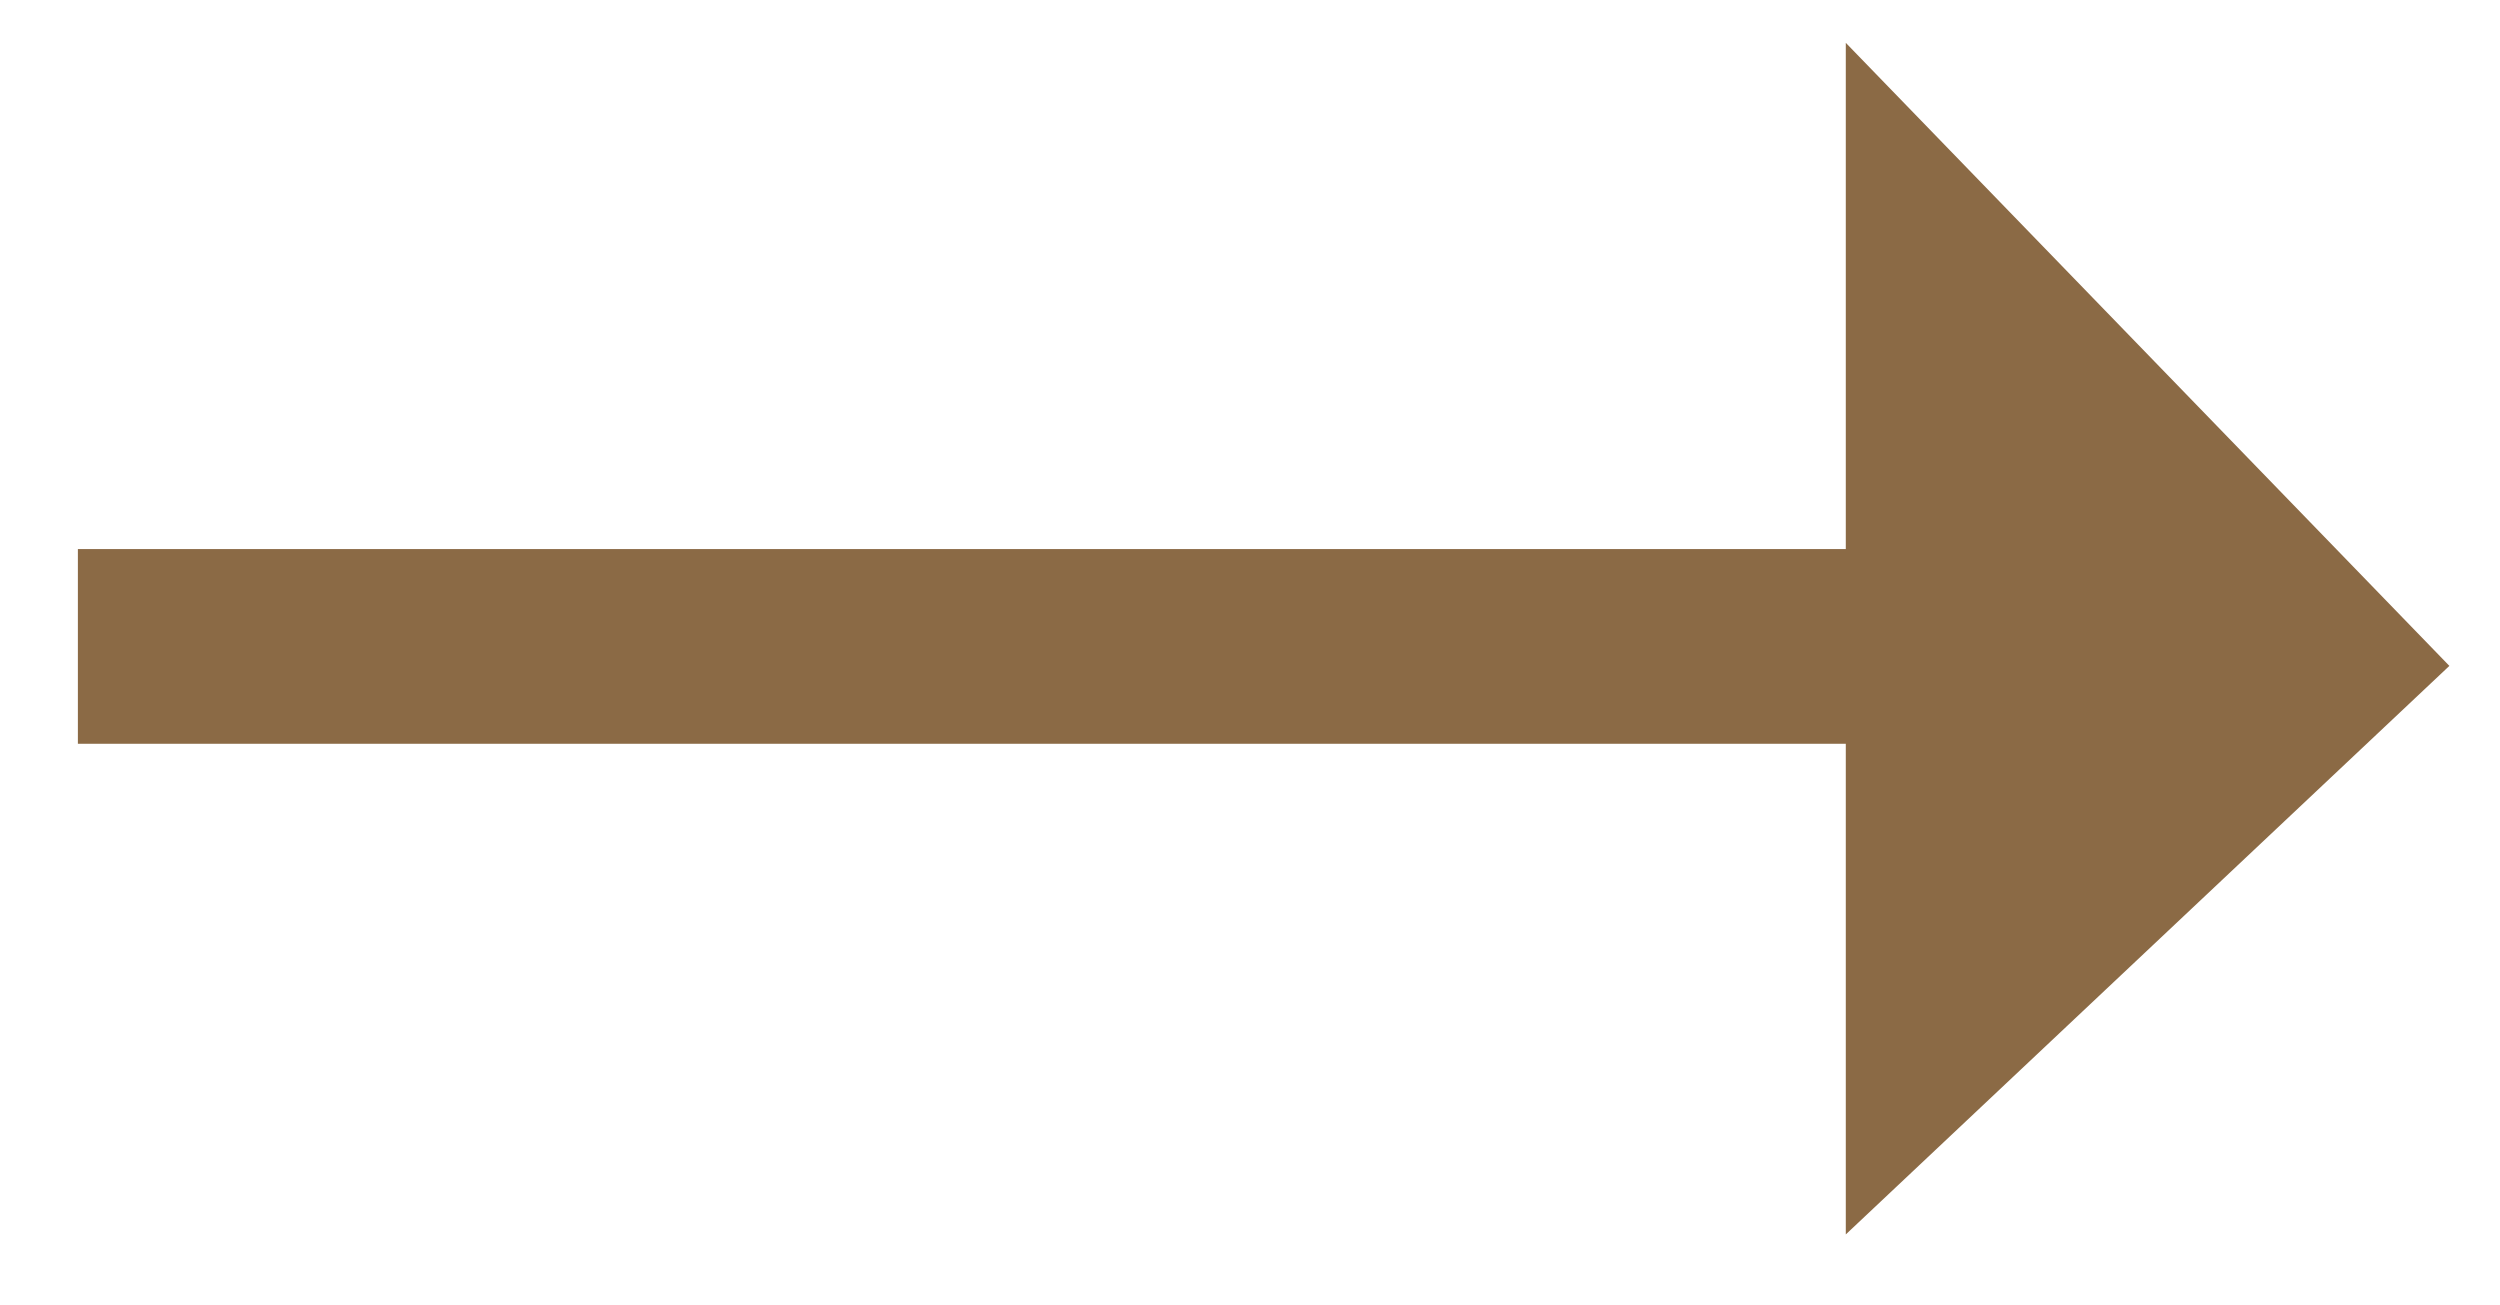 <svg xmlns="http://www.w3.org/2000/svg" xmlns:xlink="http://www.w3.org/1999/xlink" id="Calque_1" x="0px" y="0px" viewBox="0 0 64.2 33.5" style="enable-background:new 0 0 64.2 33.5;" xml:space="preserve">
<style type="text/css">
	.st0{fill:none;stroke:#8B6A45;stroke-width:5;stroke-miterlimit:10;}
	.st1{fill:#8B6A45;}
</style>
<line class="st0" x1="2" y1="16.6" x2="52.8" y2="16.6"></line>
<polygon class="st1" points="47.4,1.1 47.4,31.7 62.9,17.1 "></polygon>
</svg>